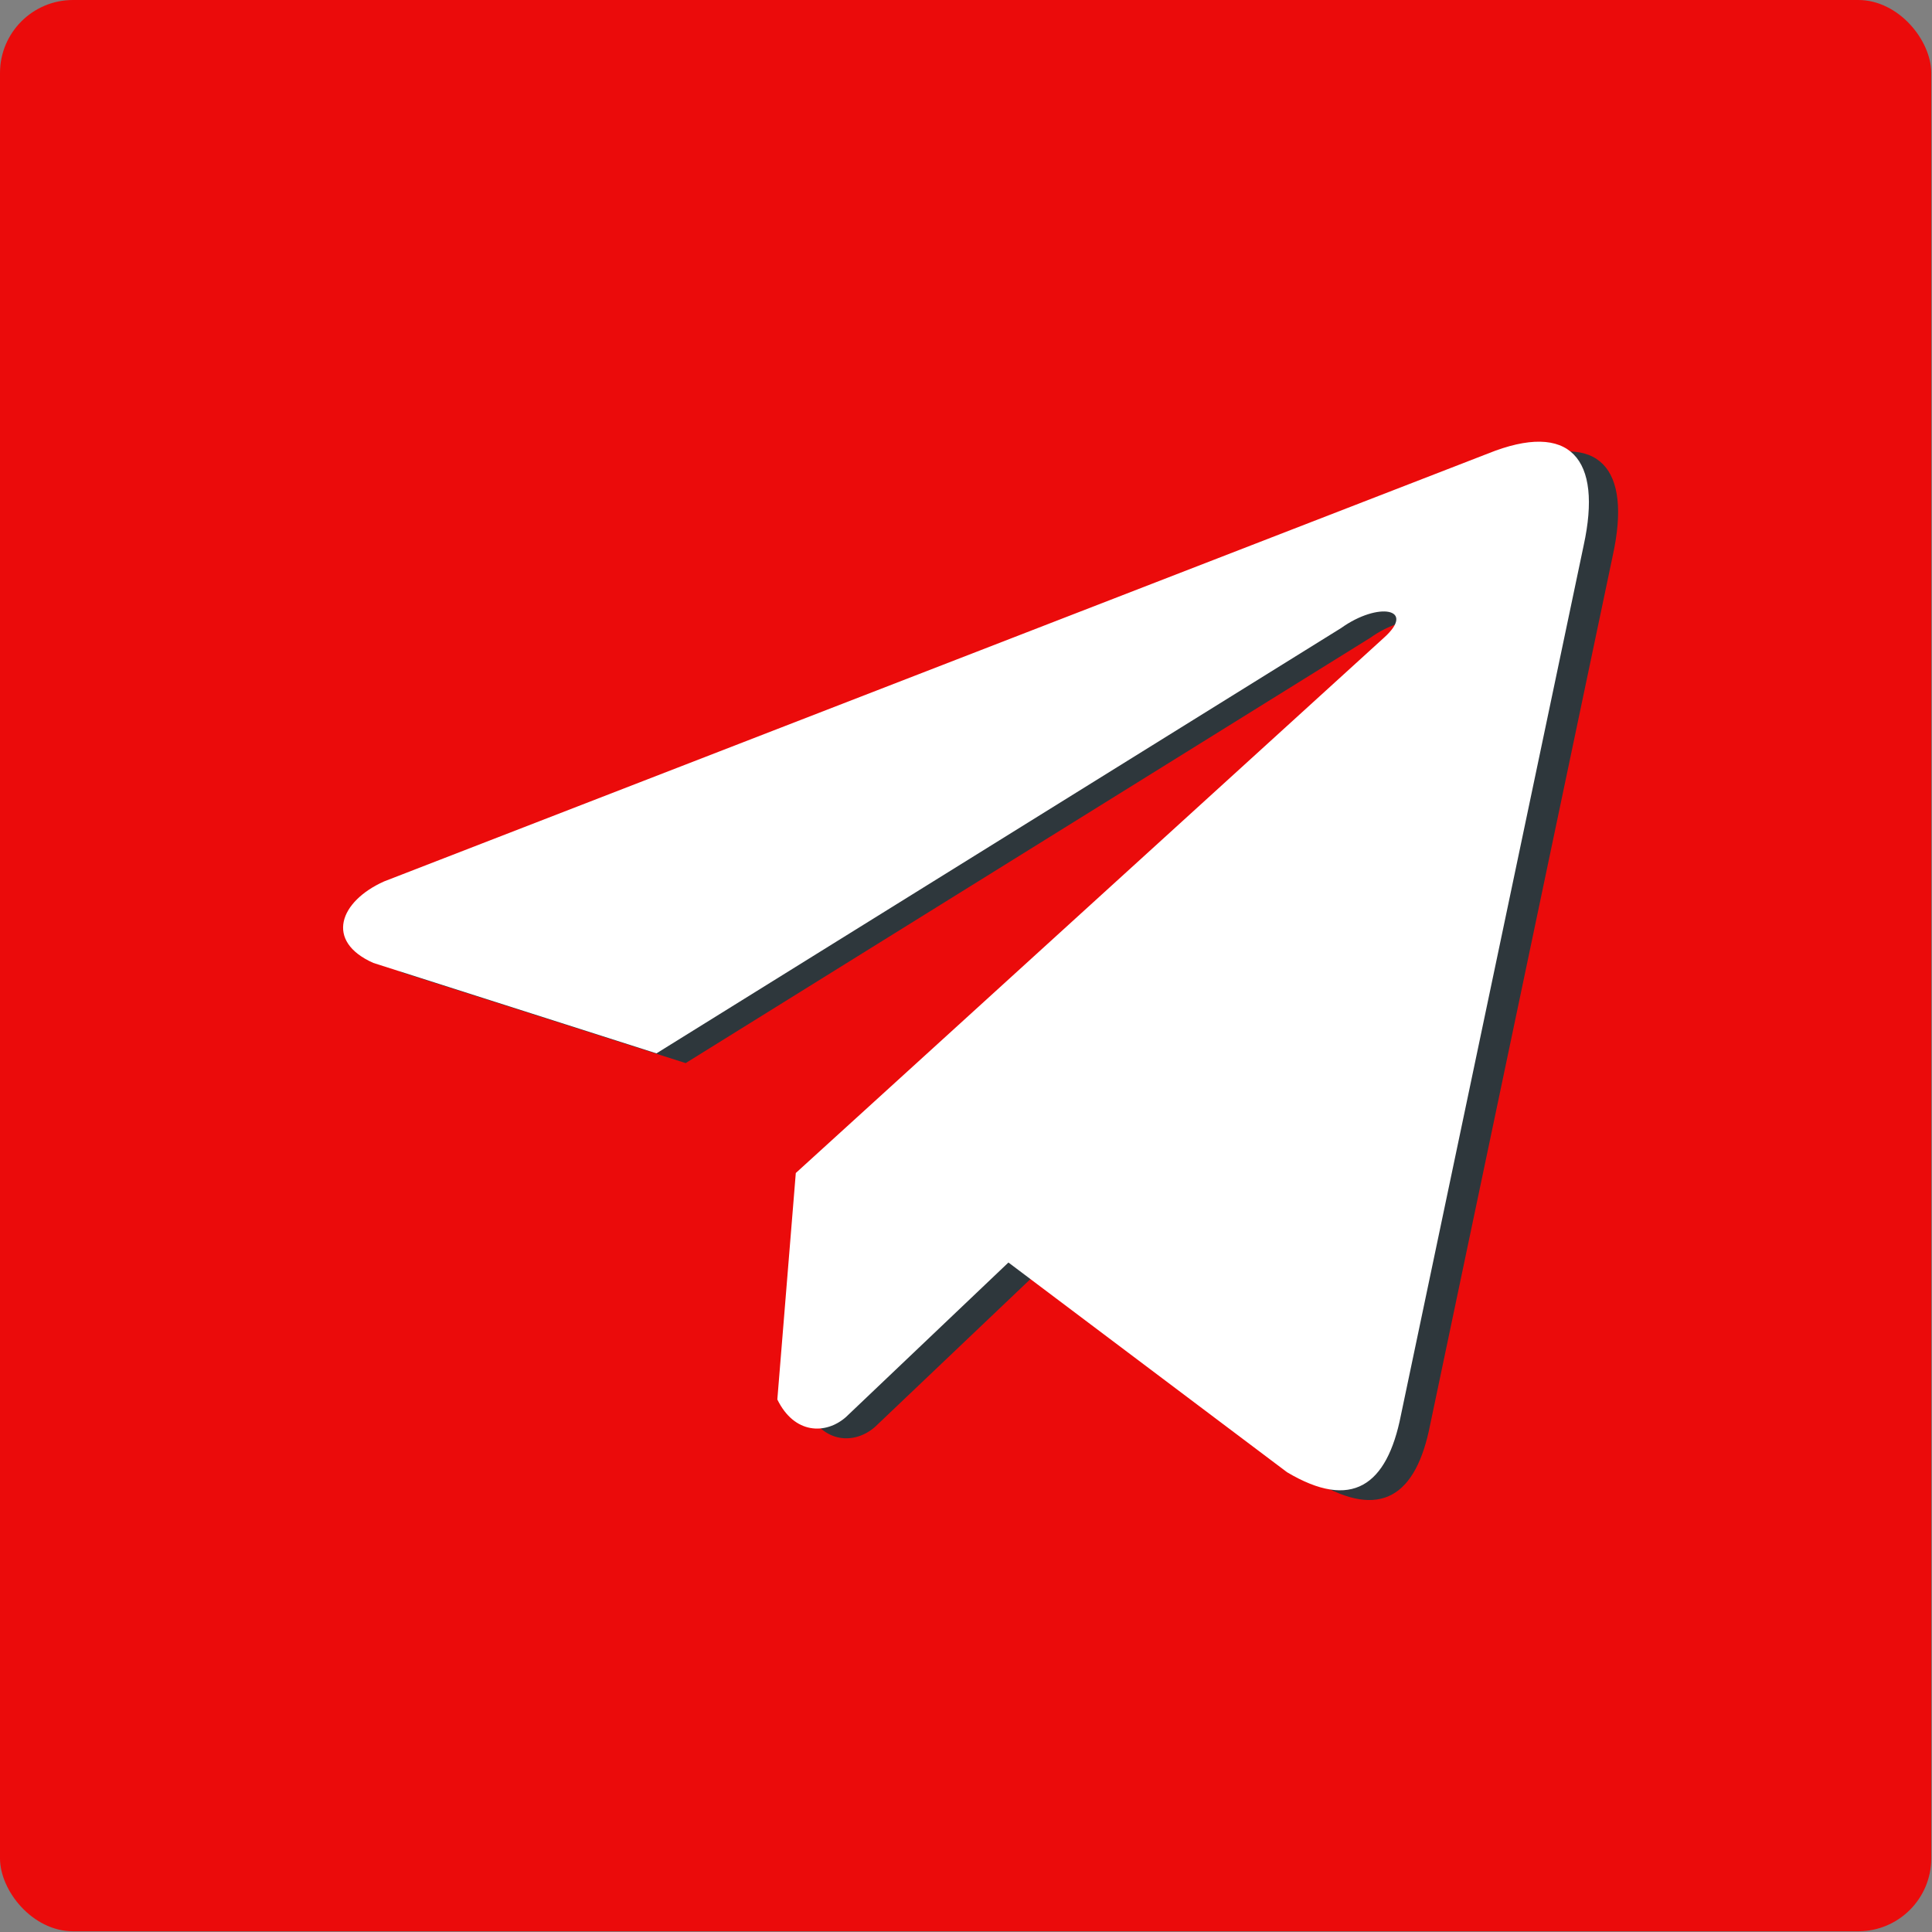 <?xml version="1.0" encoding="UTF-8"?> <svg xmlns="http://www.w3.org/2000/svg" width="794" height="794" viewBox="0 0 794 794" fill="none"><rect x="0" y="0" width="794" height="794" fill="#808080" stroke="none"/><g clip-path="url(#clip0_46_13)"><path fill-rule="evenodd" clip-rule="evenodd" d="M0 0H793.701V793.701H0V0Z" fill="#EB0B0B"></path><path d="M623.435 190.423L169.827 366.249C151.573 374.437 145.399 390.834 165.415 399.733L281.786 436.906L563.153 262.116C578.516 251.143 594.244 254.069 580.71 266.14L339.053 486.075L331.462 579.151C338.493 593.522 351.367 593.589 359.579 586.446L426.437 522.857L540.942 609.044C567.537 624.87 582.008 614.657 587.73 585.65L662.835 228.18C670.633 192.475 657.335 176.743 623.435 190.423Z" fill="#2E373C"></path><path d="M611.435 186.423L157.827 362.249C139.573 370.437 133.399 386.834 153.415 395.733L269.786 432.906L551.153 258.116C566.516 247.143 582.244 250.069 568.71 262.14L327.053 482.075L319.462 575.151C326.493 589.522 339.367 589.589 347.579 582.446L414.437 518.857L528.942 605.044C555.537 620.87 570.008 610.657 575.73 581.65L650.835 224.18C658.633 188.475 645.335 172.743 611.435 186.423Z" fill="white"></path></g><defs><clipPath id="clip0_46_13"><rect width="793.701" height="793.701" rx="30" fill="white"></rect></clipPath></defs></svg> 